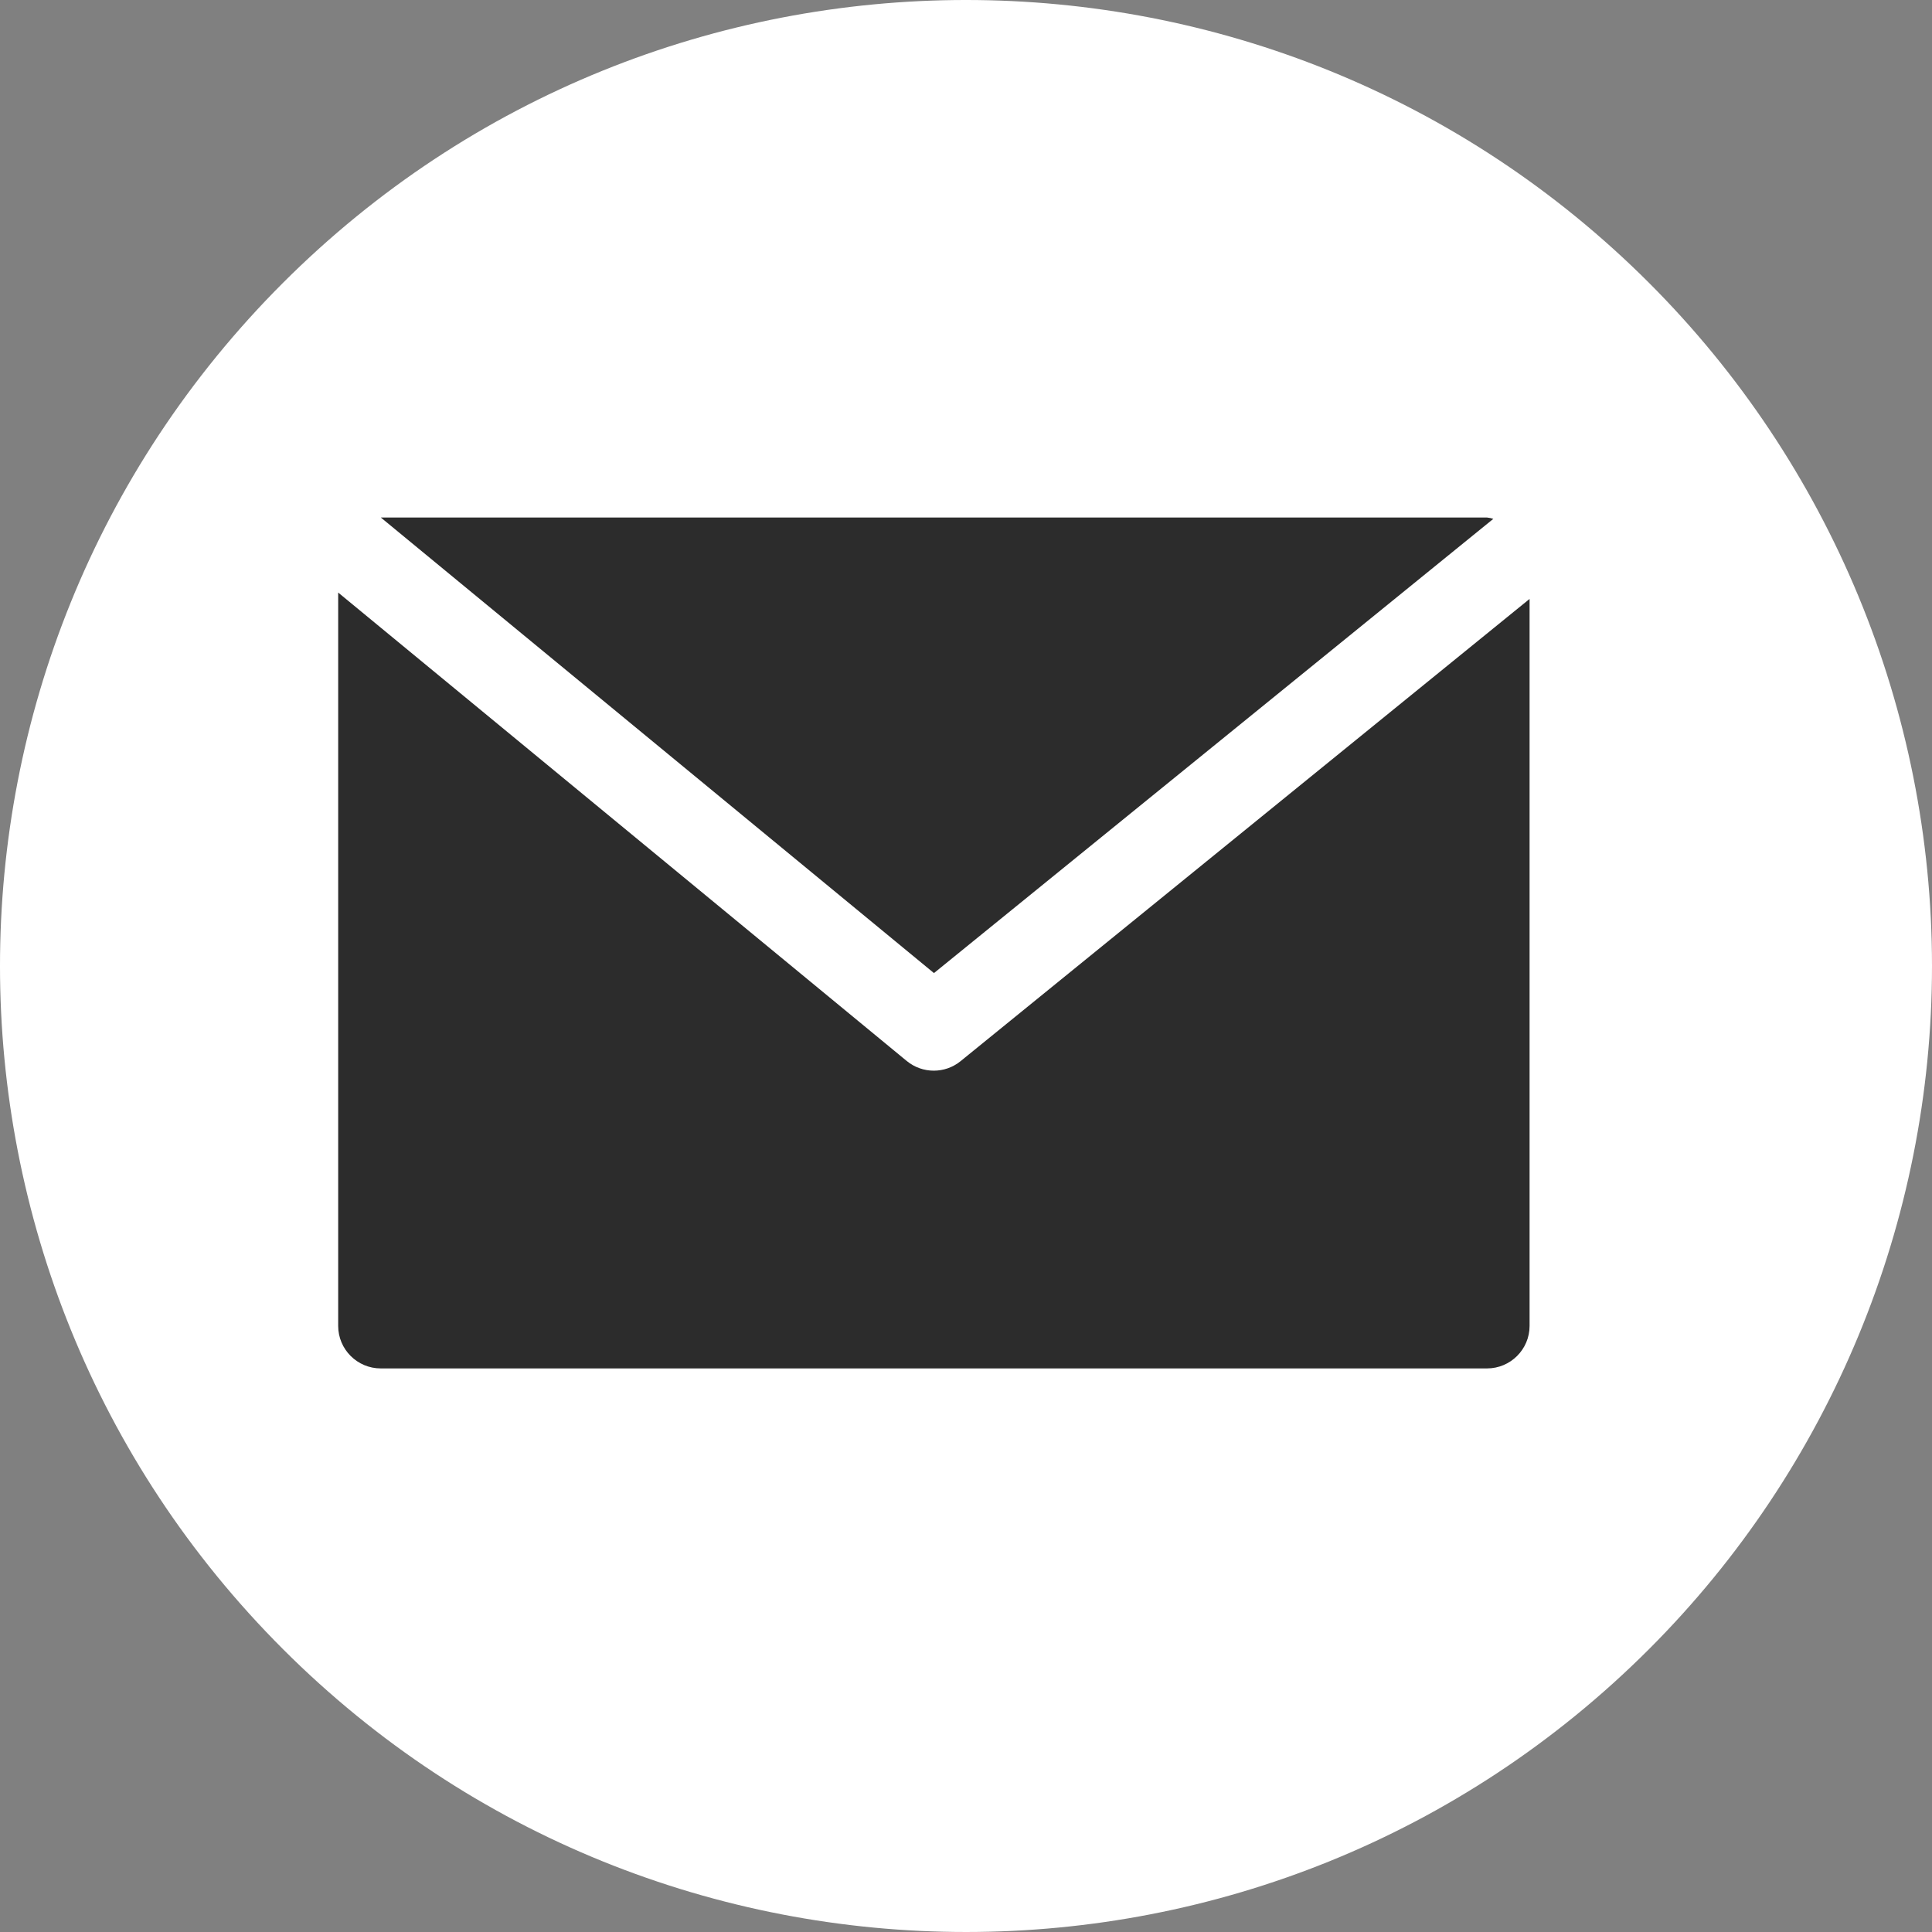 <?xml version="1.0" encoding="UTF-8"?> <svg xmlns="http://www.w3.org/2000/svg" width="24" height="24" viewBox="0 0 24 24" fill="none"><rect x="0" y="0" width="24" height="24" fill="#808080" stroke="none"/> <path d="M20.484 3.513C15.797 -1.172 8.199 -1.171 3.513 3.516C-1.172 8.203 -1.171 15.801 3.516 20.487C8.203 25.172 15.801 25.171 20.487 20.484C22.737 18.233 24.001 15.18 24 11.997C23.999 8.815 22.735 5.763 20.484 3.513Z" fill="white"></path> <path fill-rule="evenodd" clip-rule="evenodd" d="M4.731 6.429H18.473C18.5 6.432 18.526 6.437 18.551 6.445L11.602 12.088L4.731 6.429ZM11.265 13.181C11.46 13.34 11.74 13.34 11.934 13.181L19.001 7.44V16.471C19.001 16.762 18.764 16.999 18.472 16.999H4.73C4.438 16.999 4.201 16.762 4.201 16.471V7.361L11.265 13.181Z" fill="#2C2C2C"></path> </svg> 